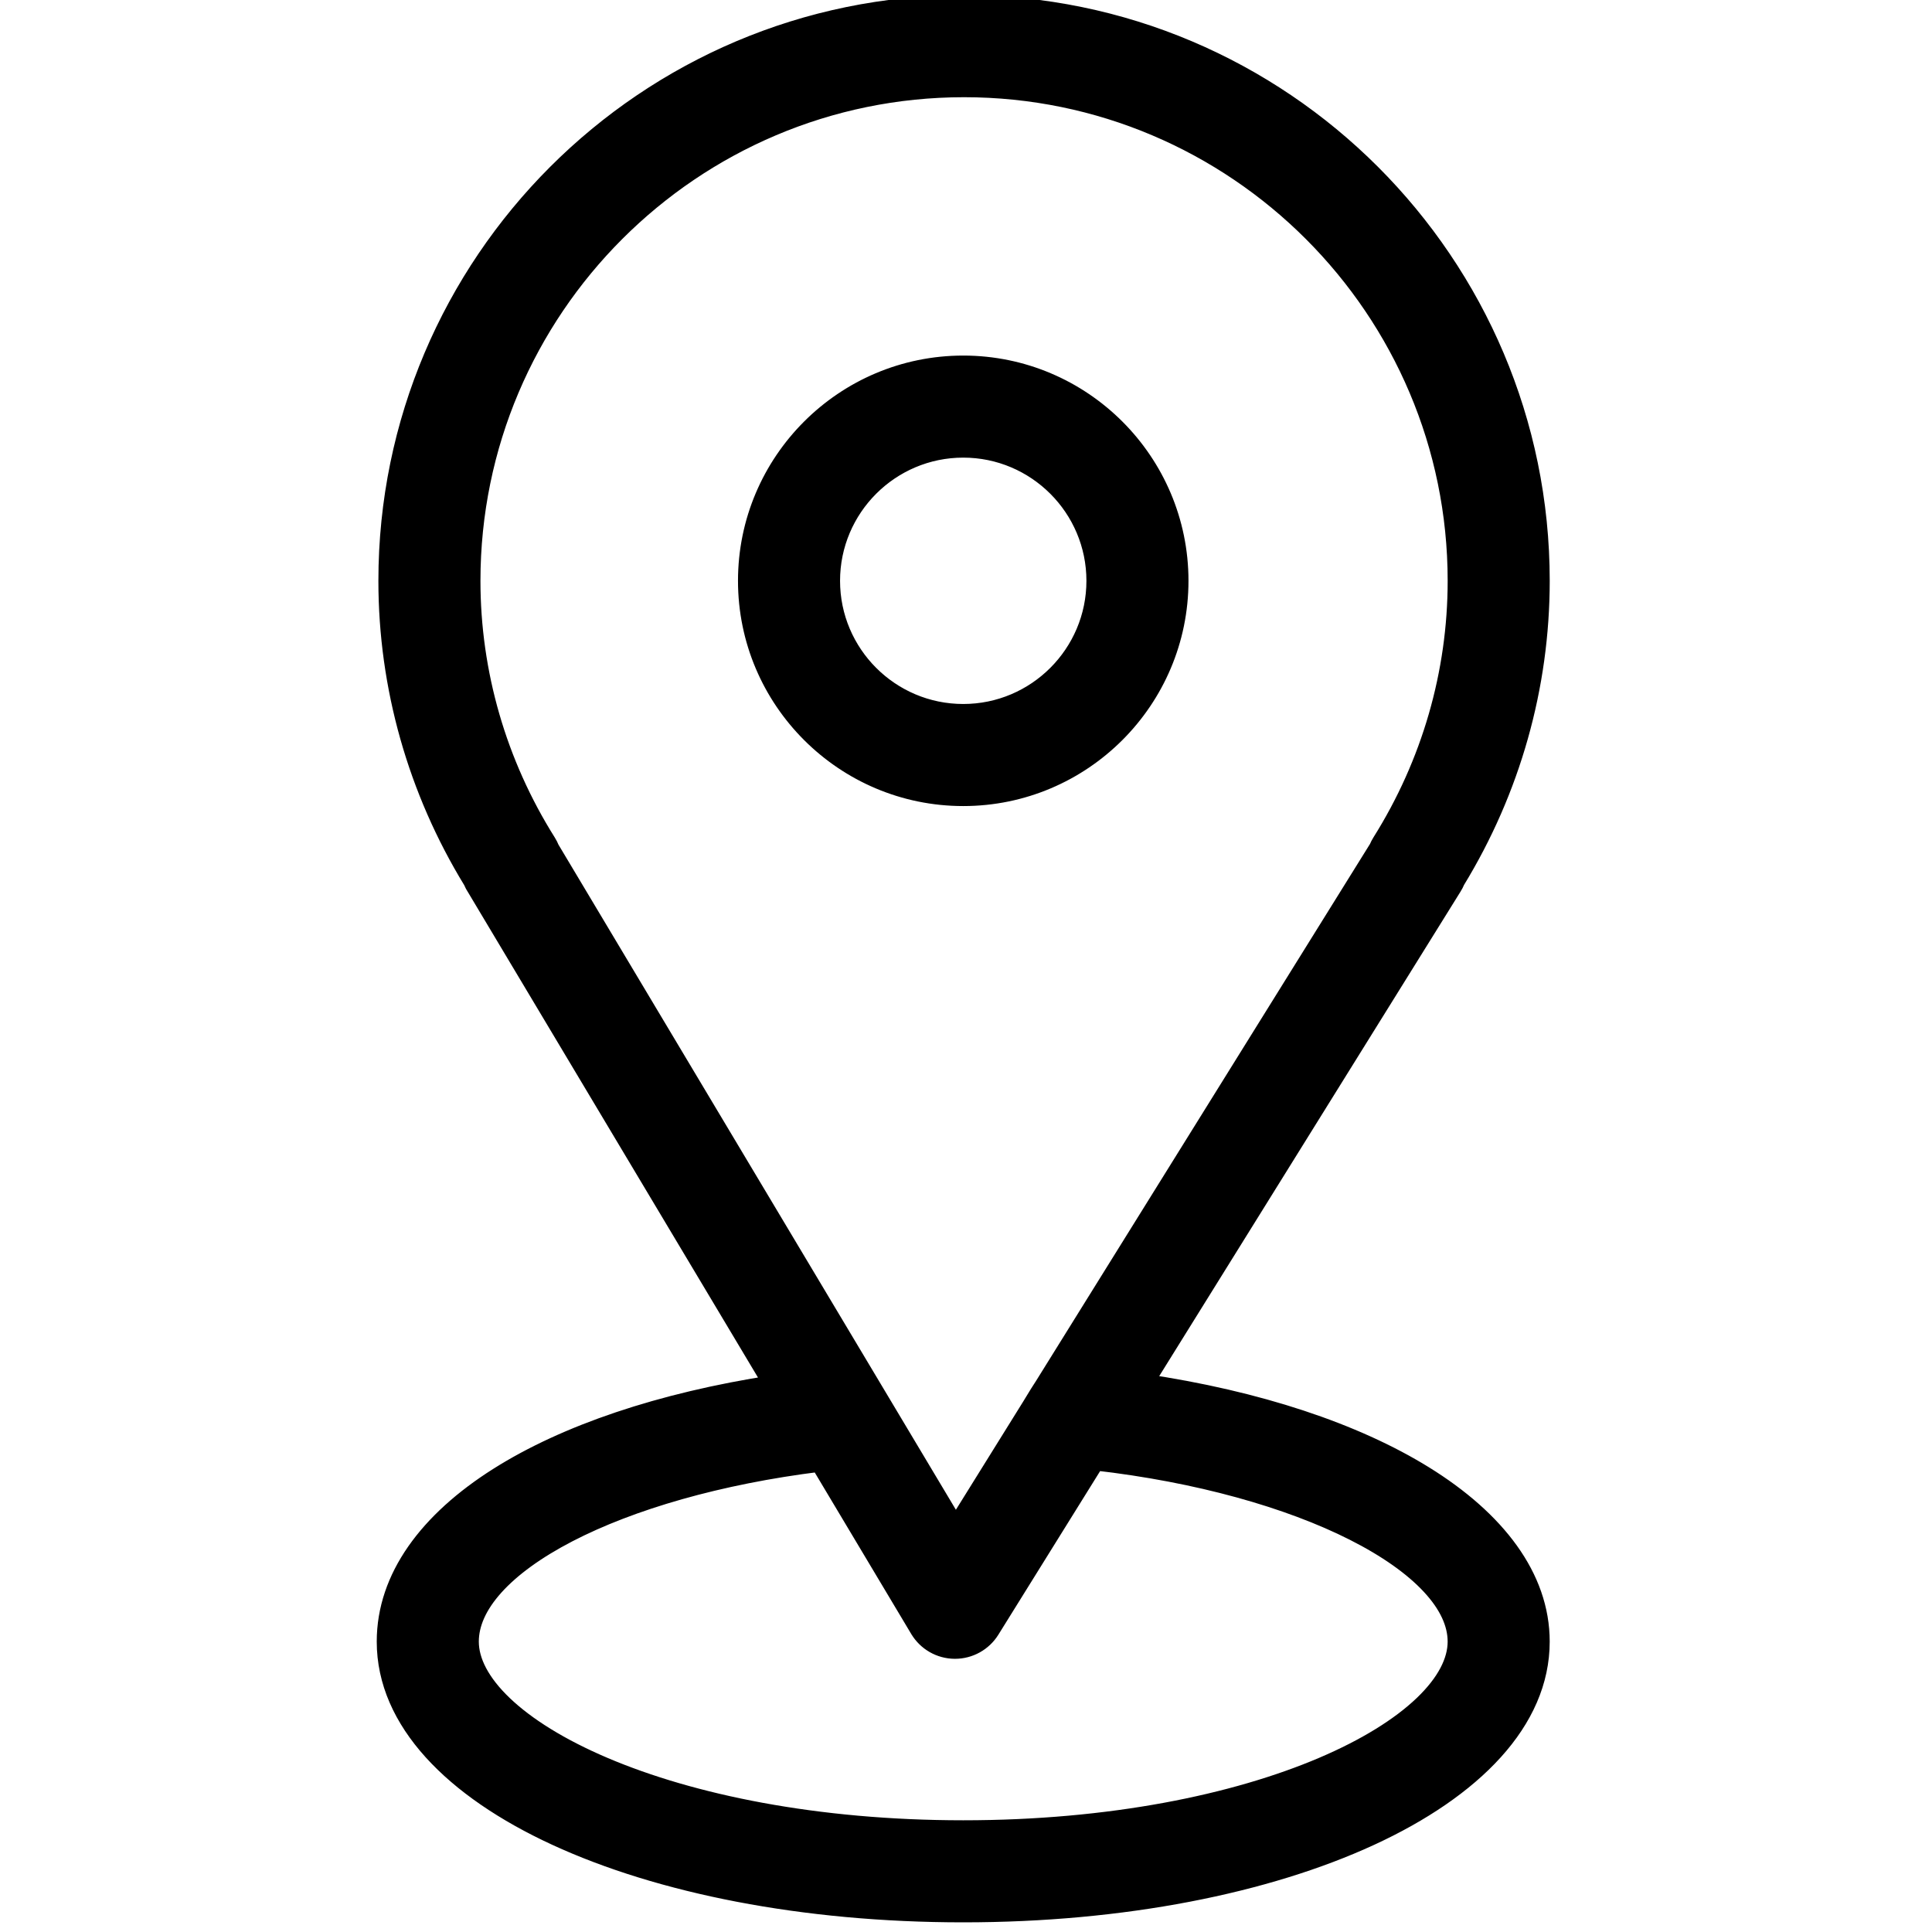 <?xml version="1.0" encoding="UTF-8"?> <svg xmlns="http://www.w3.org/2000/svg" width="200" height="200" viewBox="0 0 200 200" fill="none"> <g clip-path="url(#clip0)"> <path d="M56.577 87.22L56.577 87.22C51.446 79.053 48.736 69.685 48.736 60.126C48.736 31.97 71.643 9.063 99.8 9.063C127.955 9.063 150.862 31.97 150.862 60.126C150.862 69.69 148.152 79.058 143.023 87.22L143.022 87.222C142.896 87.424 142.79 87.631 142.702 87.844L108.097 143.483C108.095 143.486 108.093 143.489 108.091 143.492C107.655 144.161 107.502 144.412 107.104 145.068C107.022 145.203 106.93 145.355 106.822 145.532C106.821 145.533 106.82 145.534 106.82 145.536L98.937 158.211L56.925 87.902C56.83 87.667 56.714 87.438 56.577 87.22ZM95.188 168.635L95.189 168.636C95.956 169.916 97.332 170.708 98.827 170.719H98.835H98.835H98.835H98.835H98.835H98.836H98.836H98.836H98.836H98.836H98.836H98.837H98.837H98.837H98.837H98.837H98.837H98.838H98.838H98.838H98.838H98.838H98.838H98.838H98.839H98.839H98.839H98.839H98.839H98.84H98.84H98.84H98.84H98.84H98.84H98.841H98.841H98.841H98.841H98.841H98.841H98.841H98.841H98.842H98.842H98.842H98.842H98.842H98.842H98.843H98.843H98.843H98.843H98.843H98.843H98.843H98.844H98.844H98.844H98.844H98.844H98.844H98.844H98.844H98.844H98.845H98.845H98.845H98.845H98.845H98.845H98.845H98.845H98.846H98.846H98.846H98.846H98.846H98.846H98.846H98.846H98.847H98.847H98.847H98.847H98.847H98.847H98.847H98.847H98.847H98.847H98.848H98.848H98.848H98.848H98.848H98.848H98.848H98.848H98.849H98.849H98.849H98.849H98.849H98.849H98.849H98.849H98.85H98.85H98.85H98.85H98.85H98.85H98.85H98.85H98.85H98.85H98.851H98.851H98.851H98.851H98.851H98.851H98.851H98.851H98.852H98.852H98.852H98.852H98.852H98.852H98.852H98.852H98.853H98.853H98.853H98.853H98.853H98.853H98.853H98.853H98.853H98.853H98.854H98.854H98.854H98.854H98.854H98.854H98.854H98.855H98.855H98.855H98.855H98.855H98.855H98.855H98.855H98.856H98.856H98.856H98.856H98.856H98.856H98.856H98.857H98.857H98.857H98.857H98.857H98.857H98.858H98.858H98.858H98.858H98.858H98.858H98.859H98.859H98.859H98.859H98.859H98.859H98.859H98.86H98.86H98.86H98.86H98.86H98.861H98.861H98.861H98.861H98.861H98.861H98.862H98.862H98.862H98.862H98.862H98.862H98.862H98.863H98.863H98.863H98.863H98.863C100.343 170.719 101.718 169.954 102.5 168.698L102.5 168.698L113.372 151.218C124.047 152.437 133.44 155.097 140.171 158.498C143.604 160.233 146.303 162.14 148.131 164.11C149.96 166.08 150.86 168.048 150.86 169.938C150.86 171.982 149.727 174.231 147.344 176.507C144.97 178.775 141.448 180.975 136.921 182.902C127.872 186.752 114.973 189.435 99.715 189.435C84.456 189.435 71.557 186.751 62.508 182.901C57.981 180.975 54.458 178.774 52.084 176.507C49.701 174.23 48.567 171.981 48.567 169.938C48.567 168.061 49.426 166.121 51.169 164.186C52.914 162.249 55.498 160.375 58.803 158.663C65.28 155.308 74.372 152.658 84.864 151.355L95.188 168.635ZM80.079 143.351C68.371 145.157 58.58 148.489 51.609 152.893C44.361 157.472 40 163.327 40 169.938C40 178.143 46.941 185.159 57.592 190.068C68.317 195.012 83.145 198 99.712 198C116.28 198 131.108 195.011 141.833 190.068C152.484 185.158 159.425 178.142 159.425 169.938C159.426 163.283 154.859 157.36 147.398 152.744C140.22 148.304 130.195 144.955 118.353 143.213L150.349 91.764C150.35 91.763 150.35 91.763 150.35 91.762C150.474 91.566 150.58 91.359 150.668 91.143C156.4 81.765 159.427 71.058 159.427 60.126C159.427 27.246 132.679 0.498 99.8 0.498C66.921 0.498 40.171 27.246 40.171 60.126C40.171 71.064 43.204 81.779 48.943 91.165C49.019 91.342 49.107 91.519 49.213 91.695C49.213 91.695 49.213 91.696 49.213 91.696L80.079 143.351Z" fill="black" stroke="black" stroke-width="2"></path> <path d="M122.031 60.125C122.031 47.819 112.02 37.808 99.714 37.808C87.408 37.808 77.397 47.819 77.397 60.125C77.397 72.432 87.408 82.443 99.714 82.443C112.02 82.443 122.031 72.432 122.031 60.125ZM85.962 60.125C85.962 52.543 92.132 46.373 99.714 46.373C107.296 46.373 113.466 52.543 113.466 60.125C113.466 67.708 107.298 73.877 99.714 73.877C92.13 73.877 85.962 67.708 85.962 60.125Z" fill="black" stroke="black" stroke-width="2"></path> </g> <defs> <clipPath id="clip0"> <rect width="200" height="200" fill="white"></rect> </clipPath> </defs> </svg> 